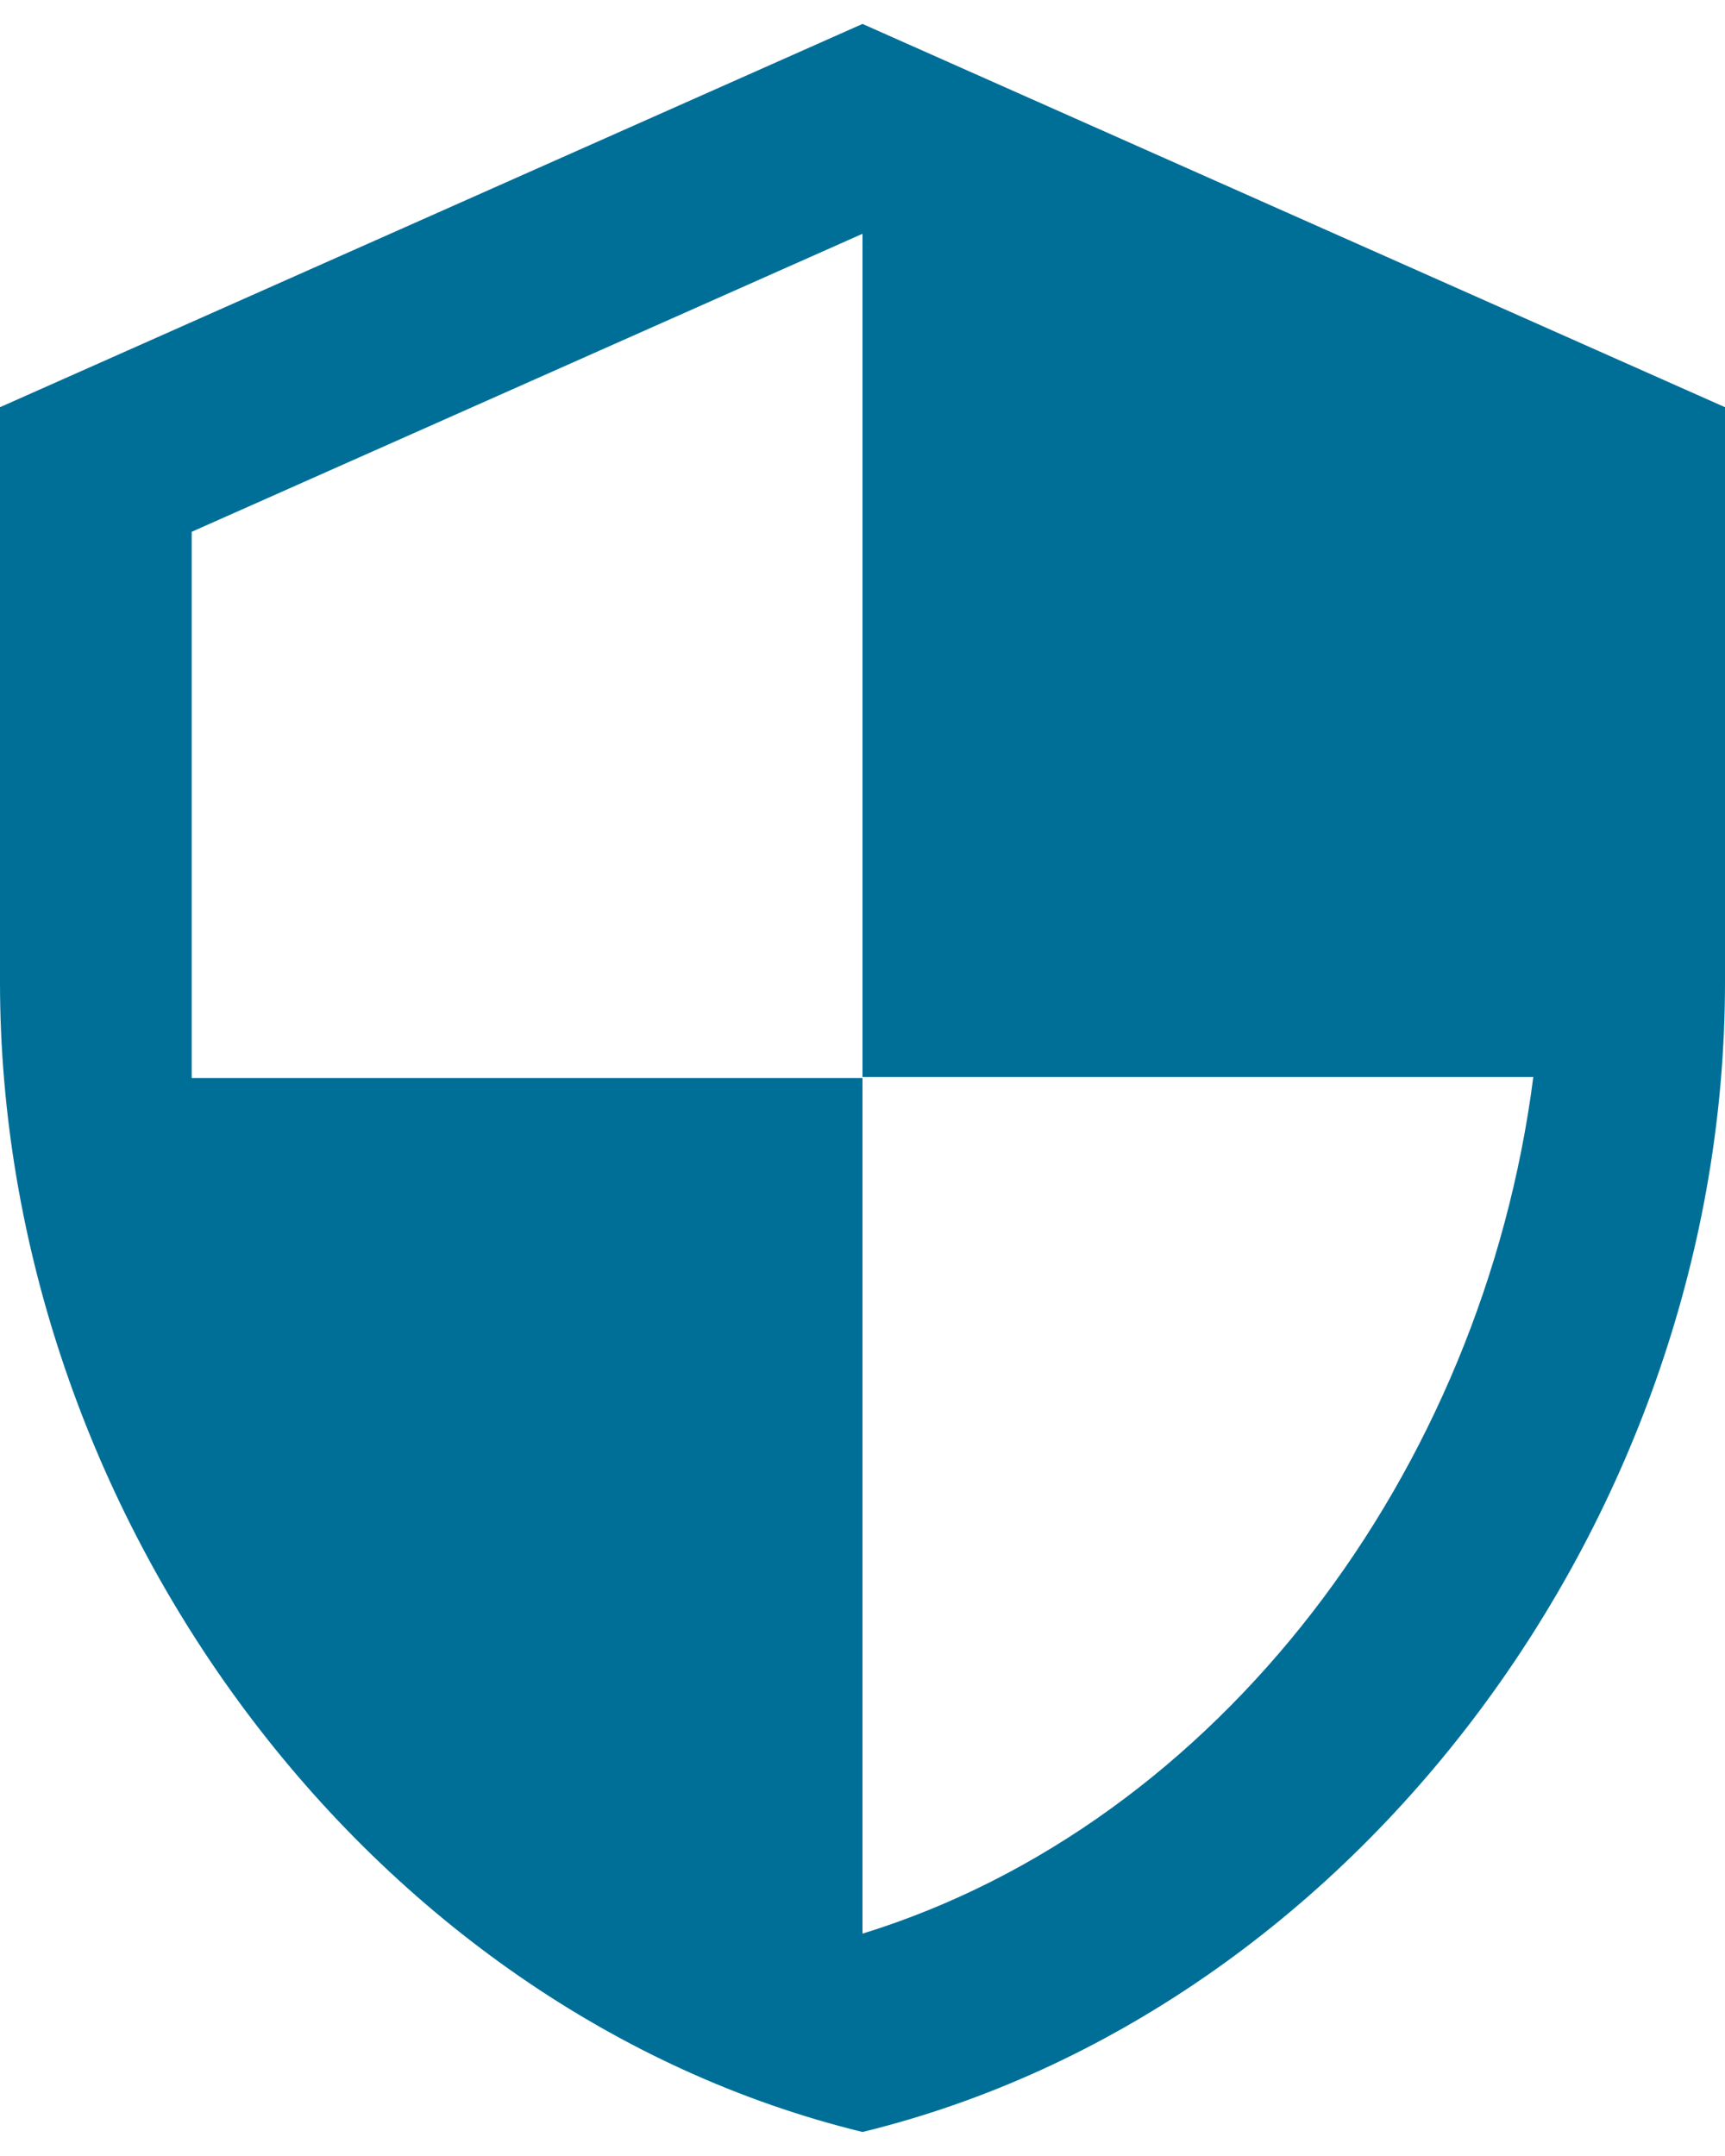 <svg width="24" height="30" viewBox="0 0 24 30" fill="none" xmlns="http://www.w3.org/2000/svg">
<path d="M12 0.333L0 5.666V13.666C0 21.066 5.12 27.986 12 29.666C18.88 27.986 24 21.066 24 13.666V5.666L12 0.333ZM12 14.986H21.333C20.627 20.48 16.96 25.373 12 26.906V15H2.667V7.4L12 3.253V14.986Z" fill="#006F98"/>
</svg>
